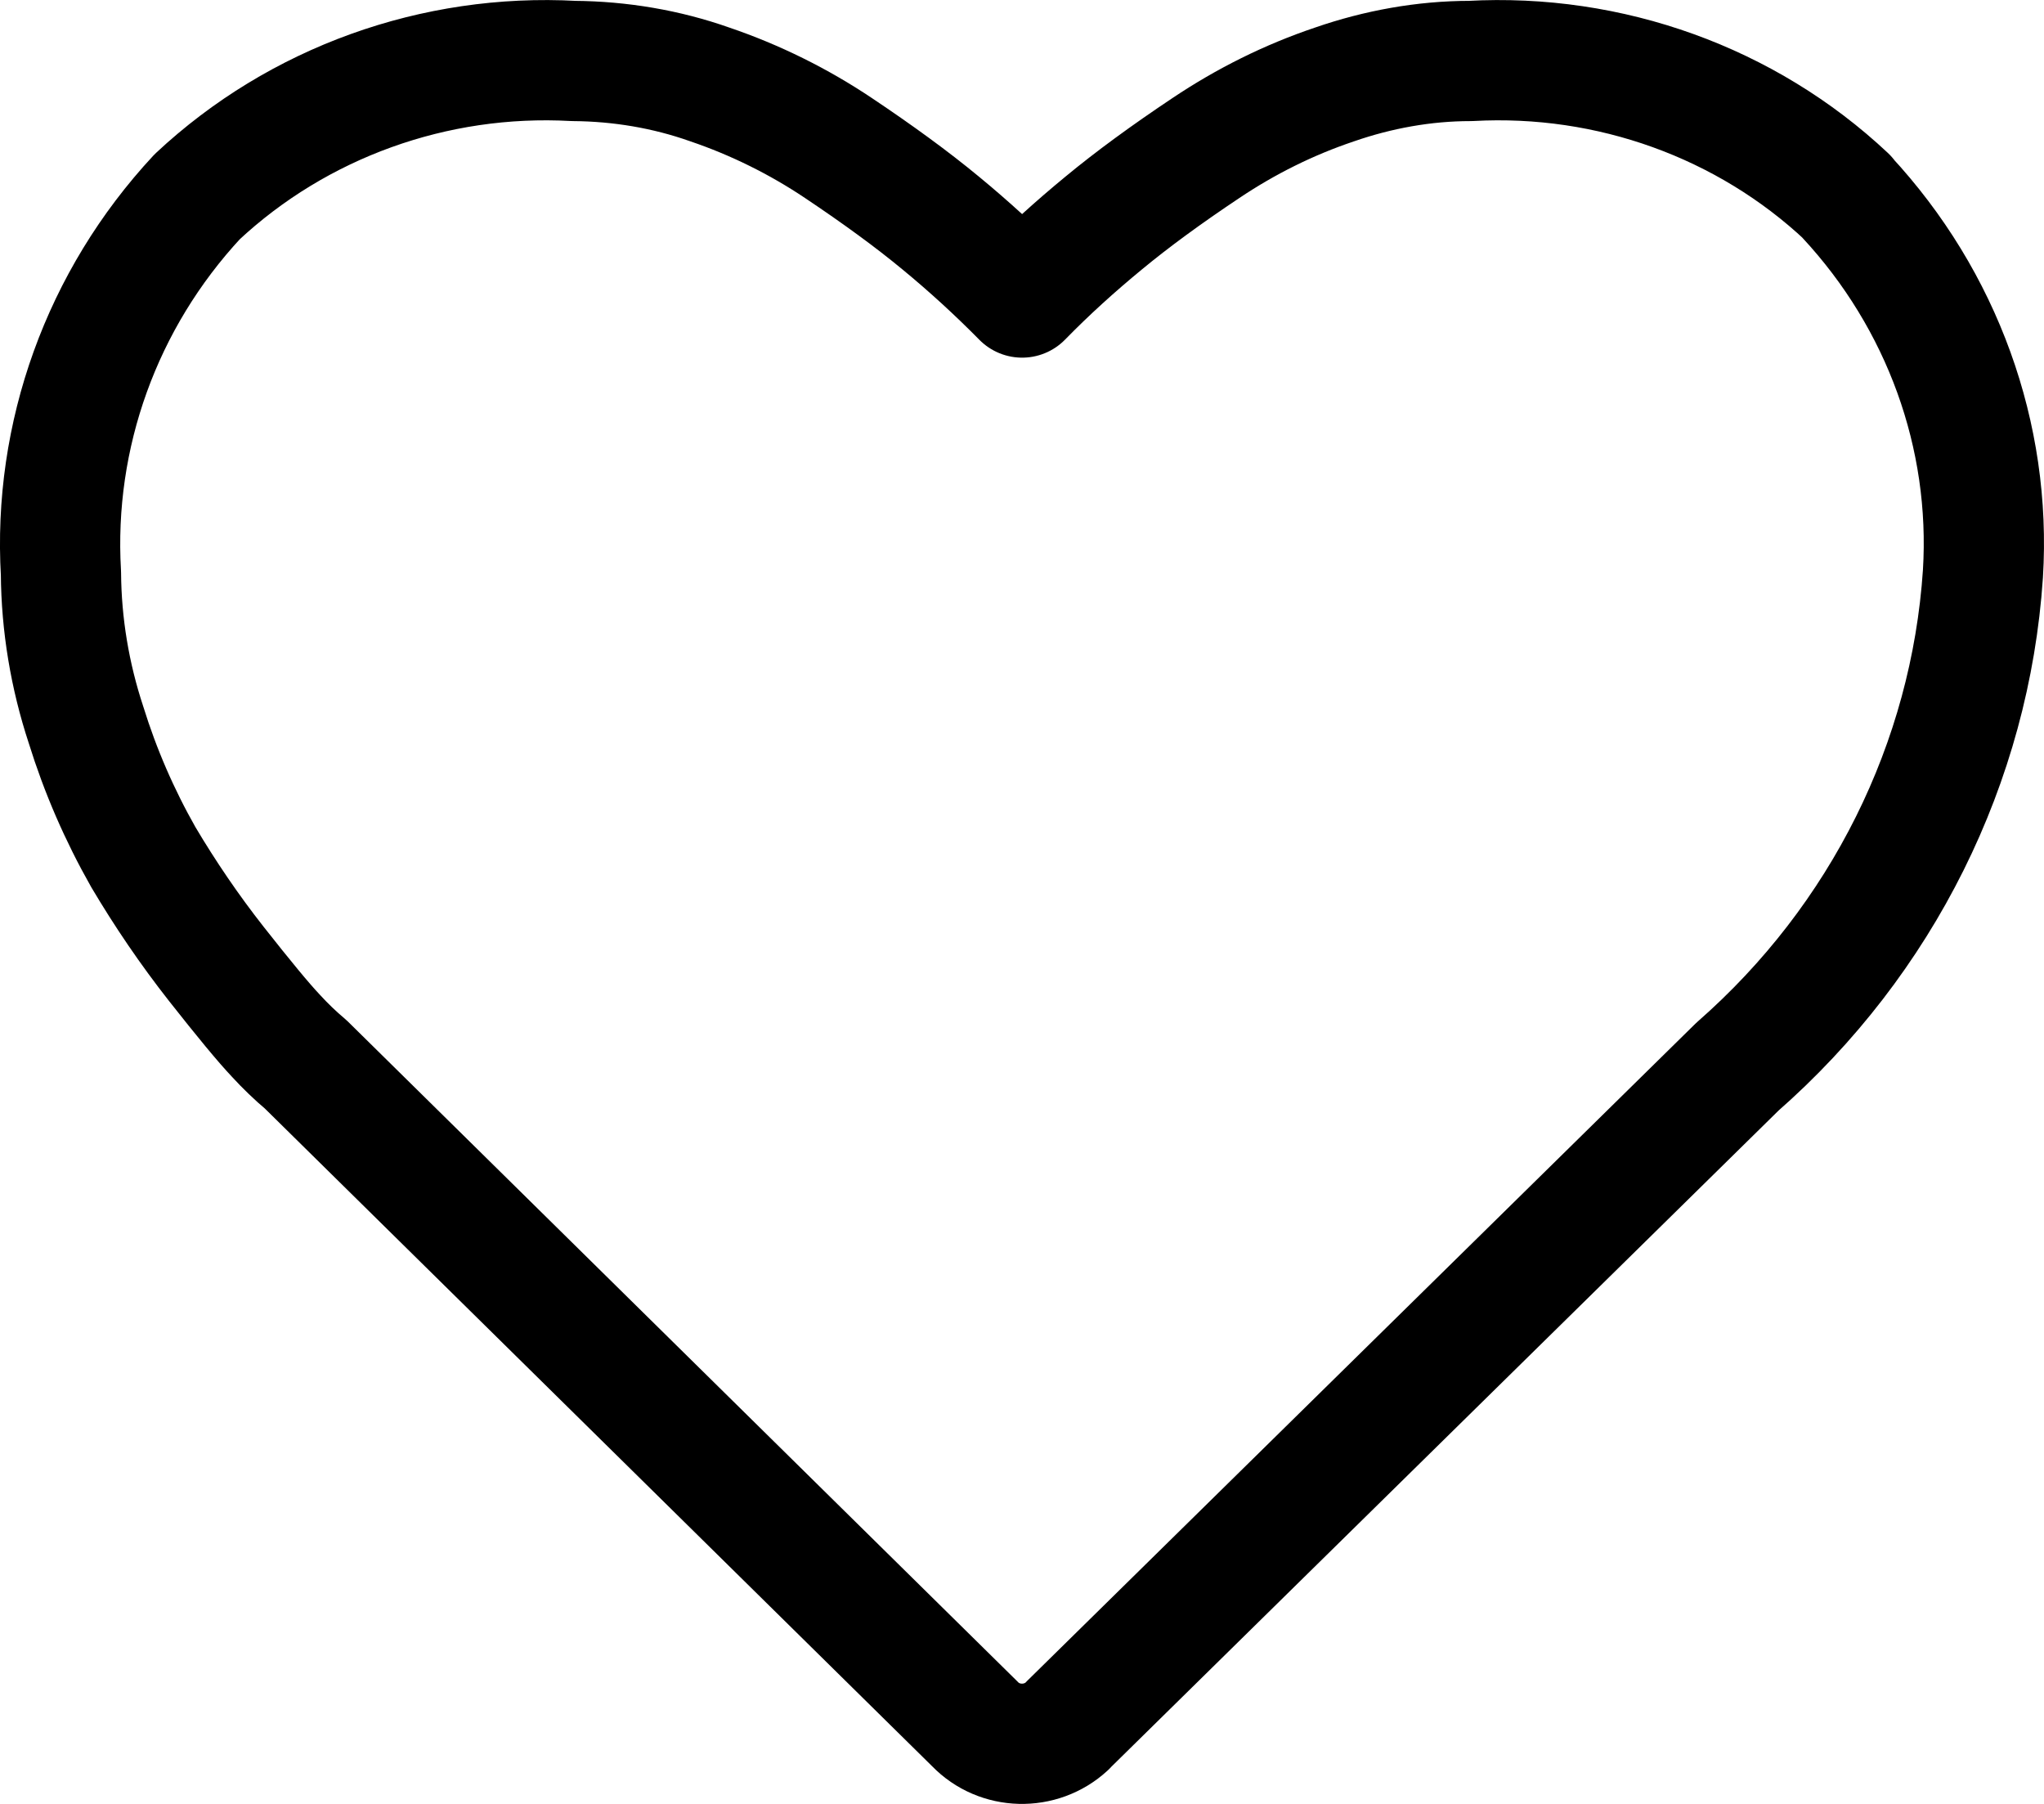<svg width="17" height="15" viewBox="0 0 17 15" fill="none" xmlns="http://www.w3.org/2000/svg">
<path d="M15.359 1.636C14.524 0.852 13.388 0.443 12.229 0.507C11.845 0.507 11.461 0.577 11.1 0.702C10.719 0.83 10.361 1.009 10.031 1.23C9.701 1.45 9.417 1.658 9.18 1.854C8.943 2.049 8.716 2.254 8.501 2.474C8.287 2.257 8.06 2.049 7.823 1.854C7.586 1.658 7.301 1.45 6.972 1.23C6.642 1.009 6.28 0.83 5.903 0.702C5.541 0.574 5.157 0.51 4.773 0.507C3.615 0.443 2.479 0.852 1.64 1.636C0.846 2.49 0.44 3.62 0.507 4.768C0.51 5.194 0.581 5.62 0.715 6.026C0.834 6.41 0.994 6.778 1.192 7.127C1.374 7.434 1.576 7.731 1.8 8.016C2.027 8.304 2.19 8.502 2.296 8.614C2.373 8.698 2.456 8.778 2.543 8.851L8.108 14.335C8.312 14.547 8.655 14.556 8.873 14.355C8.879 14.348 8.885 14.342 8.892 14.335L14.45 8.87C15.654 7.815 16.387 6.343 16.492 4.772C16.563 3.623 16.153 2.494 15.359 1.639V1.636Z" stroke="black" stroke-linecap="round" stroke-linejoin="round"/>
</svg>

